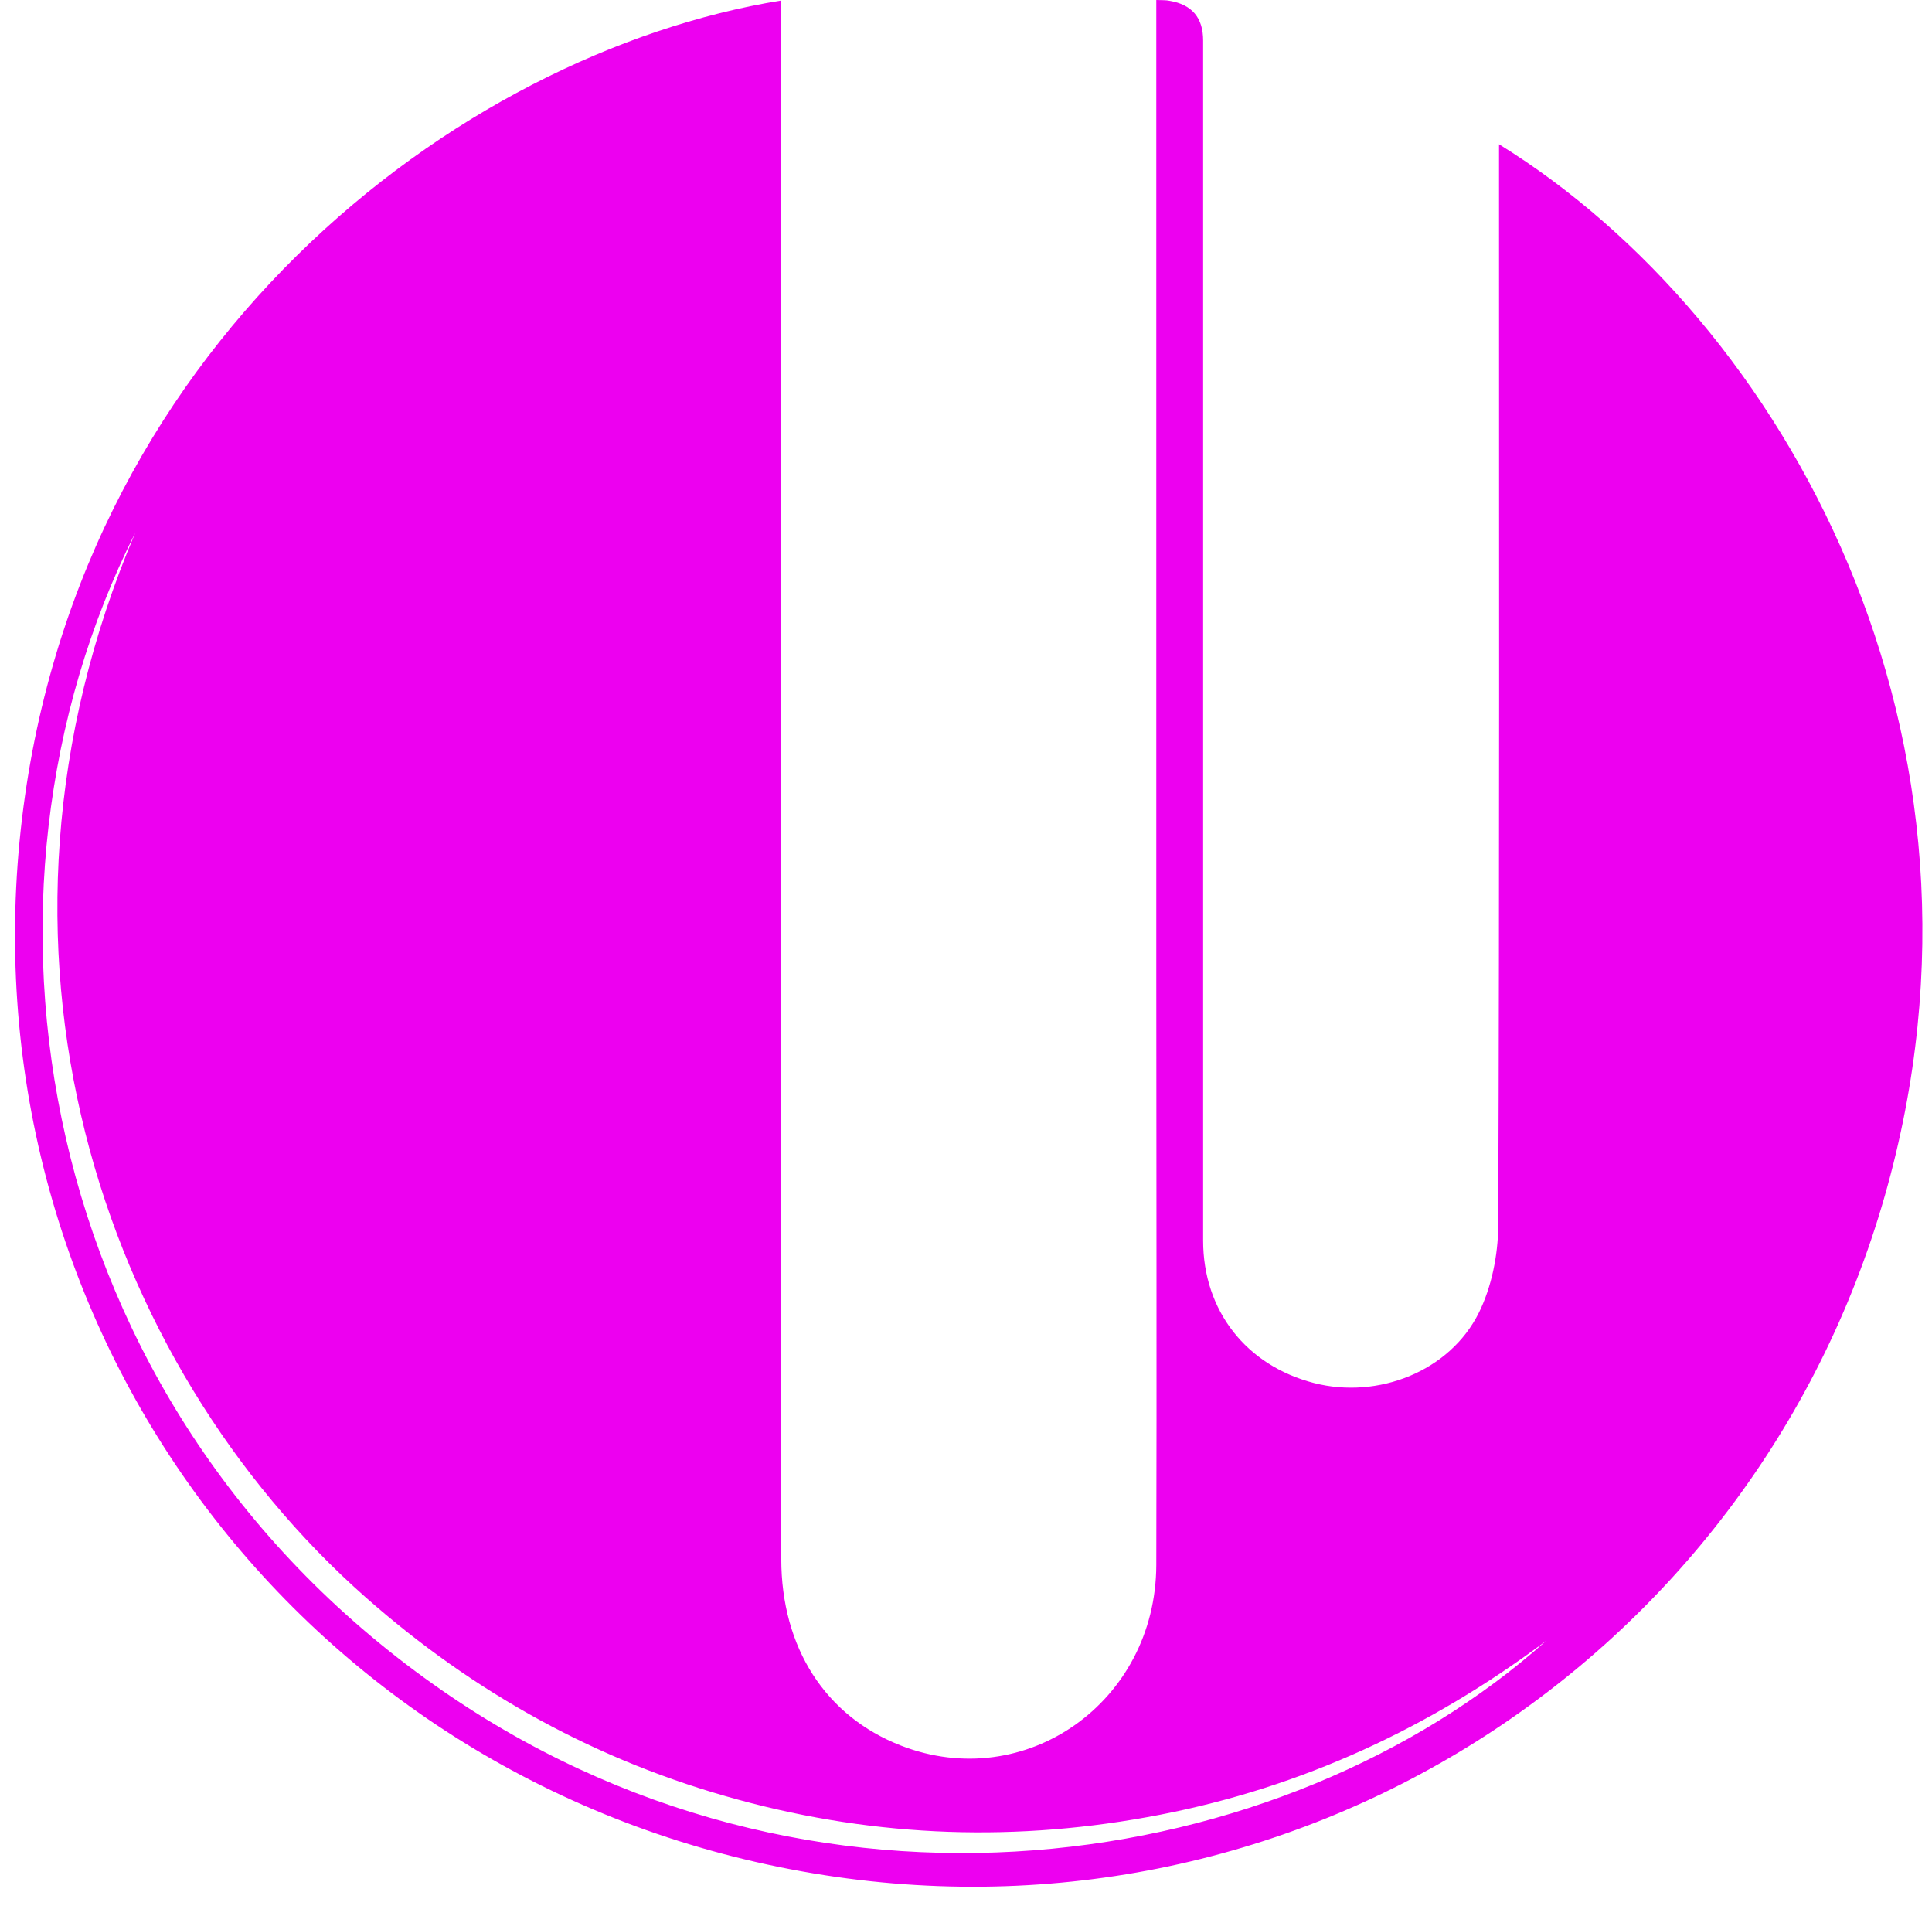 <svg width="73" height="72" viewBox="0 0 73 72" fill="none" xmlns="http://www.w3.org/2000/svg">
<path d="M29.52 0.03C29.52 0.5 29.52 0.88 29.52 1.26C29.52 20.47 29.52 39.68 29.52 58.89C29.52 62.25 31.19 64.84 34.05 65.95C38.74 67.77 43.67 64.31 43.69 59.13C43.71 51.74 43.69 44.35 43.69 36.96C43.69 25 43.69 13.04 43.69 1.08V0C43.92 0.01 44.06 2.59466e-06 44.19 0.03C45.037 0.17 45.46 0.67 45.46 1.53C45.46 16.64 45.46 31.76 45.46 46.87C45.46 49.52 47.09 51.59 49.65 52.25C52.07 52.87 54.78 51.81 55.88 49.59C56.36 48.62 56.6 47.42 56.61 46.33C56.66 33.04 56.64 19.76 56.64 6.47V5.45C67.45 12.13 76.17 27.87 71.21 45.2C66.18 62.78 48.76 74.02 30.3 70.7C11.63 67.35 -1.08 50.55 0.74 31.77C2.55 13.15 17.28 2 29.51 0.02L29.52 0.03ZM5.11 20.13C-1.79 33.84 1.27 52.92 16.37 63.63C30.64 73.75 48.56 70.79 58.42 61.99C54.04 65.27 49.2 67.52 43.83 68.56C38.48 69.6 33.16 69.43 27.89 67.99C22.59 66.55 17.92 63.97 13.81 60.34C3.8 51.49 -1.53 35.75 5.11 20.13Z" fill="#ED00F0"/>
</svg>
